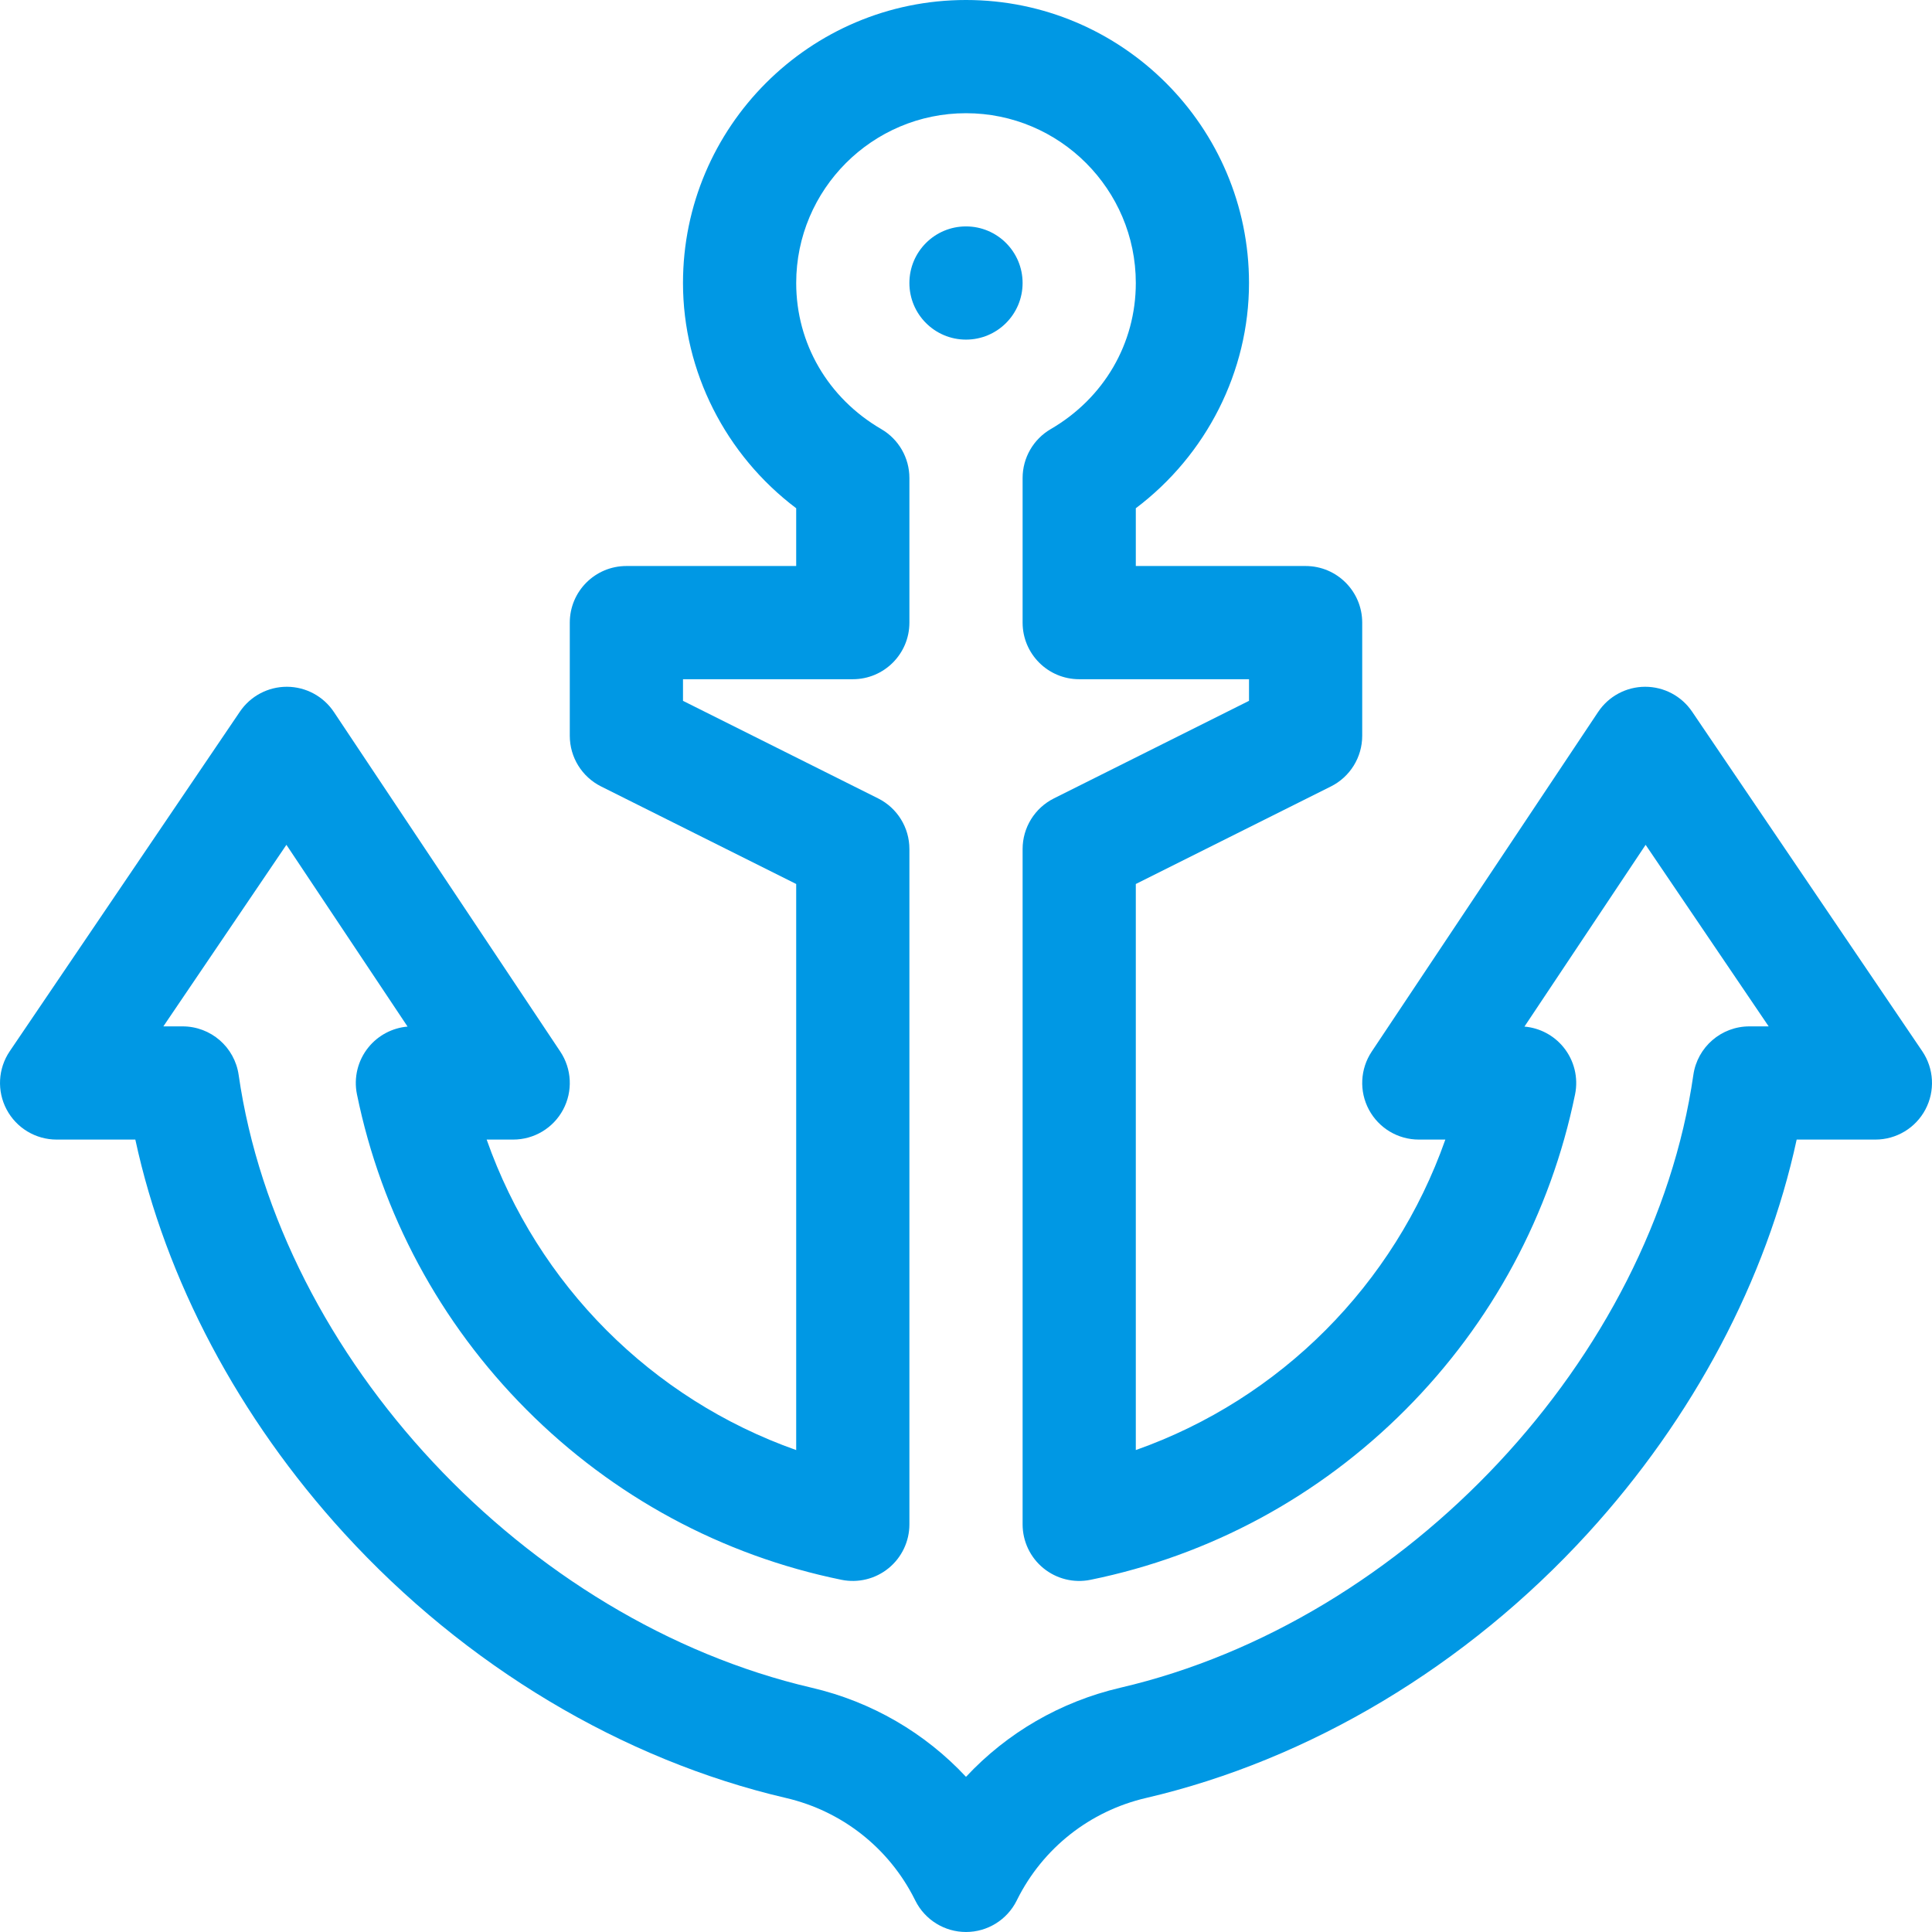 <svg height="512pt" viewBox="0 0 512.001 512" width="512pt" xmlns="http://www.w3.org/2000/svg"><path fill="#0098e4" d="m509.418 278.582-61-90c-2.793-4.117-7.441-6.582-12.418-6.582-.02 0-.039 0-.059 0-4.992.02-9.652 2.523-12.422 6.68l-60 90c-3.066 4.602-3.355 10.52-.742 15.398 2.609 4.875 7.691 7.922 13.223 7.922h7.031c-13.559 38.492-43.711 68.734-82.031 82.281v-150.012l51.707-25.852c5.082-2.543 8.293-7.738 8.293-13.418v-30c0-8.285-6.715-15-15-15h-45v-15.309c18.695-14.086 30-36.238 30-59.691 0-41.355-33.645-75-75-75s-75 33.645-75 75c0 23.457 11.309 45.605 30 59.691v15.309h-45c-8.285 0-15 6.715-15 15v30c0 5.68 3.211 10.875 8.293 13.418l51.707 25.852v150.016c-38.316-13.547-68.473-43.793-82.031-82.285h7.031c5.531 0 10.617-3.043 13.227-7.922 2.609-4.875 2.324-10.797-.746-15.398l-60-90c-2.77-4.156-7.43-6.66-12.422-6.68-.02 0-.039 0-.059 0-4.973 0-9.625 2.465-12.418 6.586l-61 90c-3.113 4.594-3.434 10.535-.832 15.441s7.699 7.973 13.25 7.973h20.863c8.012 37.109 27.383 73.75 55.395 104.398 32.074 35.09 73.641 59.98 117.039 70.086 14.871 3.465 27.312 13.273 34.133 26.914l.156.309c2.539 5.082 7.734 8.293 13.414 8.293 5.684 0 10.875-3.211 13.418-8.293l.152-.309c6.82-13.641 19.262-23.449 34.137-26.914 43.398-10.105 84.961-34.996 117.035-70.086 28.016-30.648 47.387-67.293 55.395-104.398h20.863c5.555 0 10.652-3.066 13.254-7.973 2.602-4.906 2.277-10.848-.836-15.445zm-45.812-6.582c-7.457 0-13.785 5.477-14.848 12.863-10.793 74.938-76.078 144.758-151.855 162.402-15.898 3.703-30.051 11.98-40.902 23.613-10.852-11.629-25-19.91-40.898-23.613-75.781-17.645-141.066-87.465-151.859-162.402-1.062-7.383-7.387-12.863-14.848-12.863h-5.105l32.609-48.113 32.109 48.168c-4.023.344-7.762 2.301-10.34 5.461-2.848 3.488-3.977 8.074-3.074 12.488 6.48 31.68 22.016 60.574 44.93 83.57 22.969 23.047 51.836 38.637 83.48 45.09 4.414.898 8.996-.23 12.484-3.082 3.488-2.848 5.512-7.109 5.512-11.613v-178.969c0-5.684-3.211-10.875-8.293-13.418l-51.707-25.852v-5.73h45c8.285 0 15-6.715 15-15v-38.324c0-5.34-2.84-10.277-7.453-12.961-14.117-8.219-22.547-22.688-22.547-38.715 0-24.812 20.188-45 45-45s45 20.188 45 45c0 16.023-8.426 30.496-22.543 38.711-4.617 2.688-7.457 7.625-7.457 12.965v38.324c0 8.285 6.715 15 15 15h45v5.727l-51.707 25.855c-5.082 2.543-8.293 7.734-8.293 13.418v178.969c0 4.504 2.023 8.77 5.512 11.617 3.488 2.848 8.07 3.98 12.484 3.078 31.648-6.449 60.516-22.043 83.48-45.09 22.914-22.992 38.453-51.891 44.934-83.566.902-4.414-.227-9-3.078-12.492-2.578-3.156-6.312-5.117-10.34-5.461l32.113-48.168 32.609 48.113zm0 0"/><path fill="#0098e4" d="m271 75c0 8.285-6.715 15-15 15s-15-6.715-15-15 6.715-15 15-15 15 6.715 15 15zm0 0"/></svg>